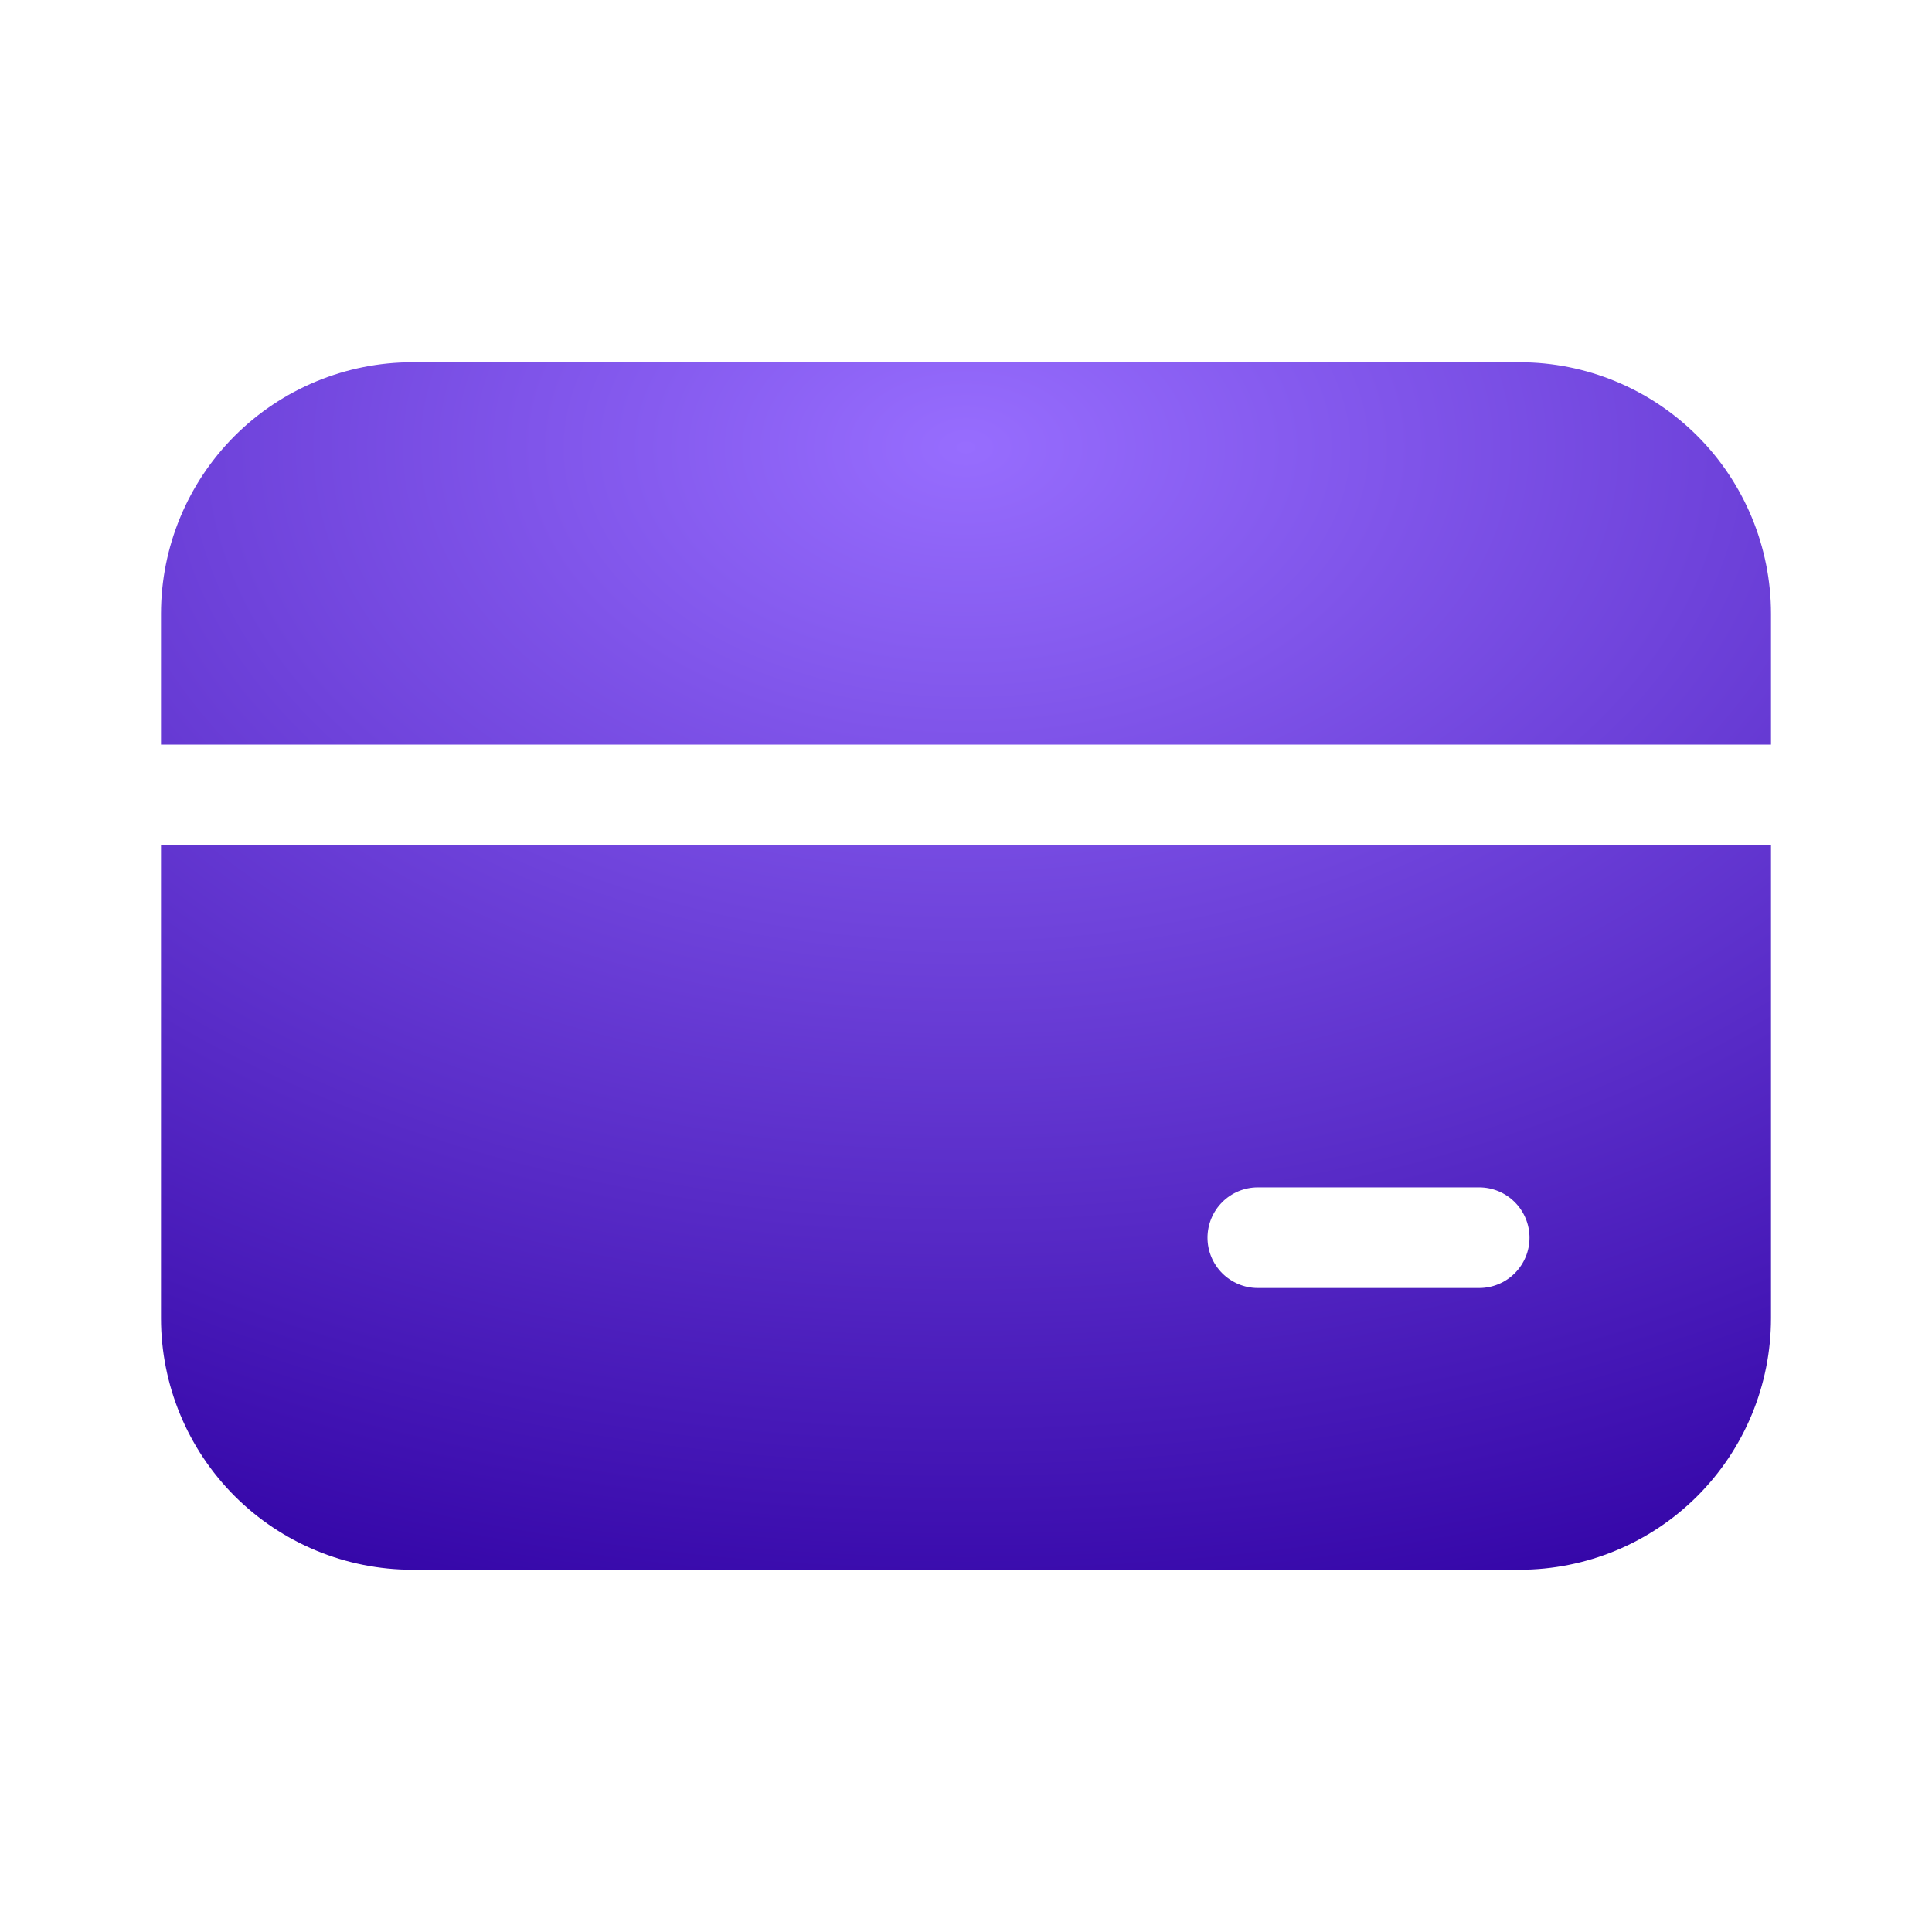 <?xml version="1.0" encoding="UTF-8"?> <svg xmlns="http://www.w3.org/2000/svg" width="60" height="60" viewBox="0 0 60 60" fill="none"> <path d="M12.812 11.25C10.741 11.25 8.753 12.073 7.288 13.538C5.823 15.003 5 16.991 5 19.062V23.125H55V19.062C55 16.991 54.177 15.003 52.712 13.538C51.247 12.073 49.26 11.25 47.188 11.25H12.812ZM5 40.938V26.25H55V40.938C55 43.01 54.177 44.997 52.712 46.462C51.247 47.927 49.26 48.75 47.188 48.75H12.812C10.741 48.75 8.753 47.927 7.288 46.462C5.823 44.997 5 43.01 5 40.938ZM39.062 36.875C38.648 36.875 38.251 37.04 37.958 37.333C37.665 37.626 37.5 38.023 37.5 38.438C37.5 38.852 37.665 39.249 37.958 39.542C38.251 39.835 38.648 40 39.062 40H45.938C46.352 40 46.749 39.835 47.042 39.542C47.335 39.249 47.5 38.852 47.5 38.438C47.5 38.023 47.335 37.626 47.042 37.333C46.749 37.04 46.352 36.875 45.938 36.875H39.062Z" fill="url(#paint0_radial_3956_1155)"></path> <defs> <radialGradient id="paint0_radial_3956_1155" cx="0" cy="0" r="1" gradientUnits="userSpaceOnUse" gradientTransform="translate(30 13.875) rotate(90) scale(39.375 61.625)"> <stop stop-color="#976DFE"></stop> <stop offset="1" stop-color="#2F00A3"></stop> </radialGradient> </defs> </svg> 